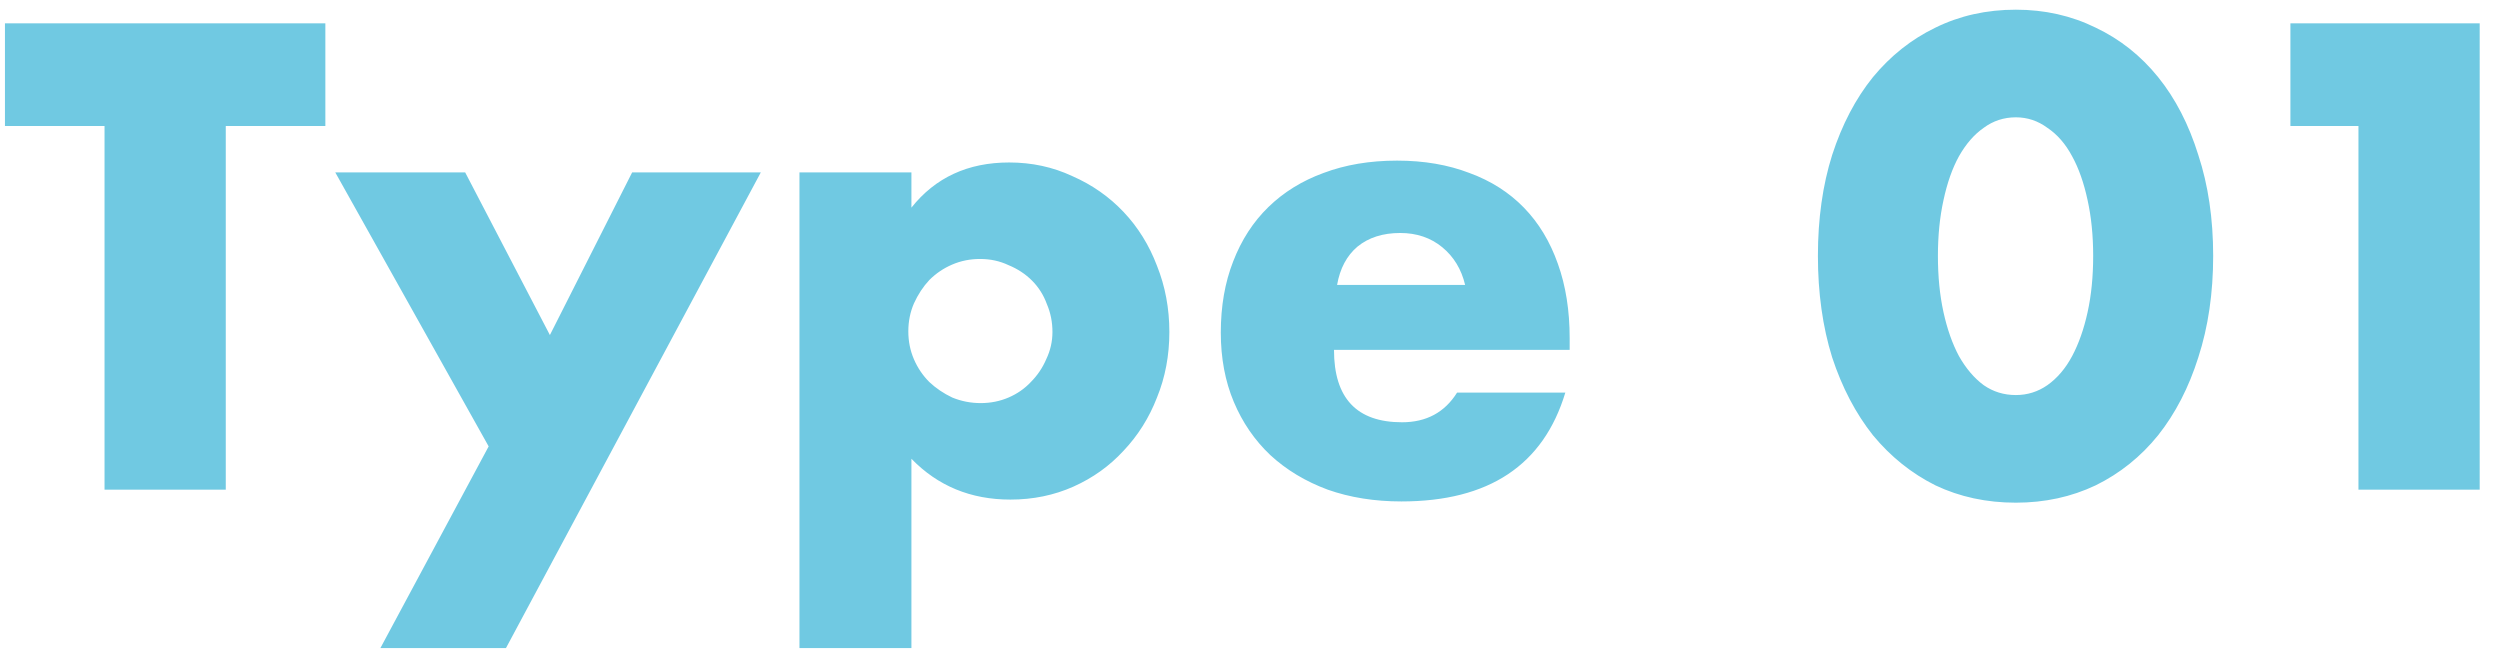 <svg width="97" height="26" viewBox="0 0 97 26" fill="none" xmlns="http://www.w3.org/2000/svg">
<path d="M8.76 4.888V19H4.056V4.888H0.192V0.904H12.624V4.888H8.76ZM18.96 17.32L13.008 6.688H18.048L21.336 13L24.528 6.688H29.52L19.632 25.144H14.76L18.96 17.32ZM40.835 12.88C40.835 12.496 40.763 12.136 40.619 11.8C40.491 11.448 40.299 11.144 40.043 10.888C39.787 10.632 39.483 10.432 39.131 10.288C38.795 10.128 38.427 10.048 38.027 10.048C37.643 10.048 37.283 10.12 36.947 10.264C36.611 10.408 36.315 10.608 36.059 10.864C35.819 11.12 35.619 11.424 35.459 11.776C35.315 12.112 35.243 12.472 35.243 12.856C35.243 13.24 35.315 13.6 35.459 13.936C35.603 14.272 35.803 14.568 36.059 14.824C36.315 15.064 36.611 15.264 36.947 15.424C37.299 15.568 37.667 15.64 38.051 15.64C38.435 15.64 38.795 15.568 39.131 15.424C39.467 15.28 39.755 15.08 39.995 14.824C40.251 14.568 40.451 14.272 40.595 13.936C40.755 13.6 40.835 13.248 40.835 12.88ZM35.363 25.144H31.019V6.688H35.363V8.056C36.291 6.888 37.555 6.304 39.155 6.304C40.035 6.304 40.851 6.48 41.603 6.832C42.371 7.168 43.035 7.632 43.595 8.224C44.155 8.816 44.587 9.512 44.891 10.312C45.211 11.112 45.371 11.968 45.371 12.88C45.371 13.792 45.211 14.64 44.891 15.424C44.587 16.208 44.155 16.896 43.595 17.488C43.051 18.08 42.403 18.544 41.651 18.88C40.899 19.216 40.083 19.384 39.203 19.384C37.667 19.384 36.387 18.856 35.363 17.8V25.144ZM56.847 11.056C56.703 10.448 56.407 9.96 55.959 9.592C55.511 9.224 54.967 9.04 54.327 9.04C53.655 9.04 53.103 9.216 52.671 9.568C52.255 9.92 51.991 10.416 51.879 11.056H56.847ZM51.759 13.576C51.759 15.448 52.639 16.384 54.399 16.384C55.343 16.384 56.055 16 56.535 15.232H60.735C59.887 18.048 57.767 19.456 54.375 19.456C53.335 19.456 52.383 19.304 51.519 19C50.655 18.68 49.911 18.232 49.287 17.656C48.679 17.08 48.207 16.392 47.871 15.592C47.535 14.792 47.367 13.896 47.367 12.904C47.367 11.88 47.527 10.96 47.847 10.144C48.167 9.312 48.623 8.608 49.215 8.032C49.807 7.456 50.519 7.016 51.351 6.712C52.199 6.392 53.151 6.232 54.207 6.232C55.247 6.232 56.183 6.392 57.015 6.712C57.847 7.016 58.551 7.464 59.127 8.056C59.703 8.648 60.143 9.376 60.447 10.24C60.751 11.088 60.903 12.048 60.903 13.12V13.576H51.759ZM75.191 9.928C75.191 10.728 75.263 11.456 75.407 12.112C75.551 12.768 75.751 13.336 76.007 13.816C76.279 14.296 76.599 14.672 76.967 14.944C77.335 15.2 77.751 15.328 78.215 15.328C78.663 15.328 79.071 15.2 79.439 14.944C79.823 14.672 80.143 14.296 80.399 13.816C80.655 13.336 80.855 12.768 80.999 12.112C81.143 11.456 81.215 10.728 81.215 9.928C81.215 9.144 81.143 8.424 80.999 7.768C80.855 7.096 80.655 6.528 80.399 6.064C80.143 5.584 79.823 5.216 79.439 4.96C79.071 4.688 78.663 4.552 78.215 4.552C77.751 4.552 77.335 4.688 76.967 4.96C76.599 5.216 76.279 5.584 76.007 6.064C75.751 6.528 75.551 7.096 75.407 7.768C75.263 8.424 75.191 9.144 75.191 9.928ZM70.535 9.928C70.535 8.488 70.719 7.184 71.087 6.016C71.471 4.832 71.999 3.824 72.671 2.992C73.359 2.16 74.167 1.52 75.095 1.072C76.039 0.608 77.079 0.376 78.215 0.376C79.335 0.376 80.367 0.608 81.311 1.072C82.255 1.52 83.063 2.16 83.735 2.992C84.407 3.824 84.927 4.832 85.295 6.016C85.679 7.184 85.871 8.488 85.871 9.928C85.871 11.368 85.679 12.68 85.295 13.864C84.927 15.032 84.407 16.04 83.735 16.888C83.063 17.72 82.255 18.368 81.311 18.832C80.367 19.28 79.335 19.504 78.215 19.504C77.079 19.504 76.039 19.28 75.095 18.832C74.167 18.368 73.359 17.72 72.671 16.888C71.999 16.04 71.471 15.032 71.087 13.864C70.719 12.68 70.535 11.368 70.535 9.928ZM91.508 4.888H88.868V0.904H96.212V19H91.508V4.888Z" fill="#70C9E2"/>
</svg>
